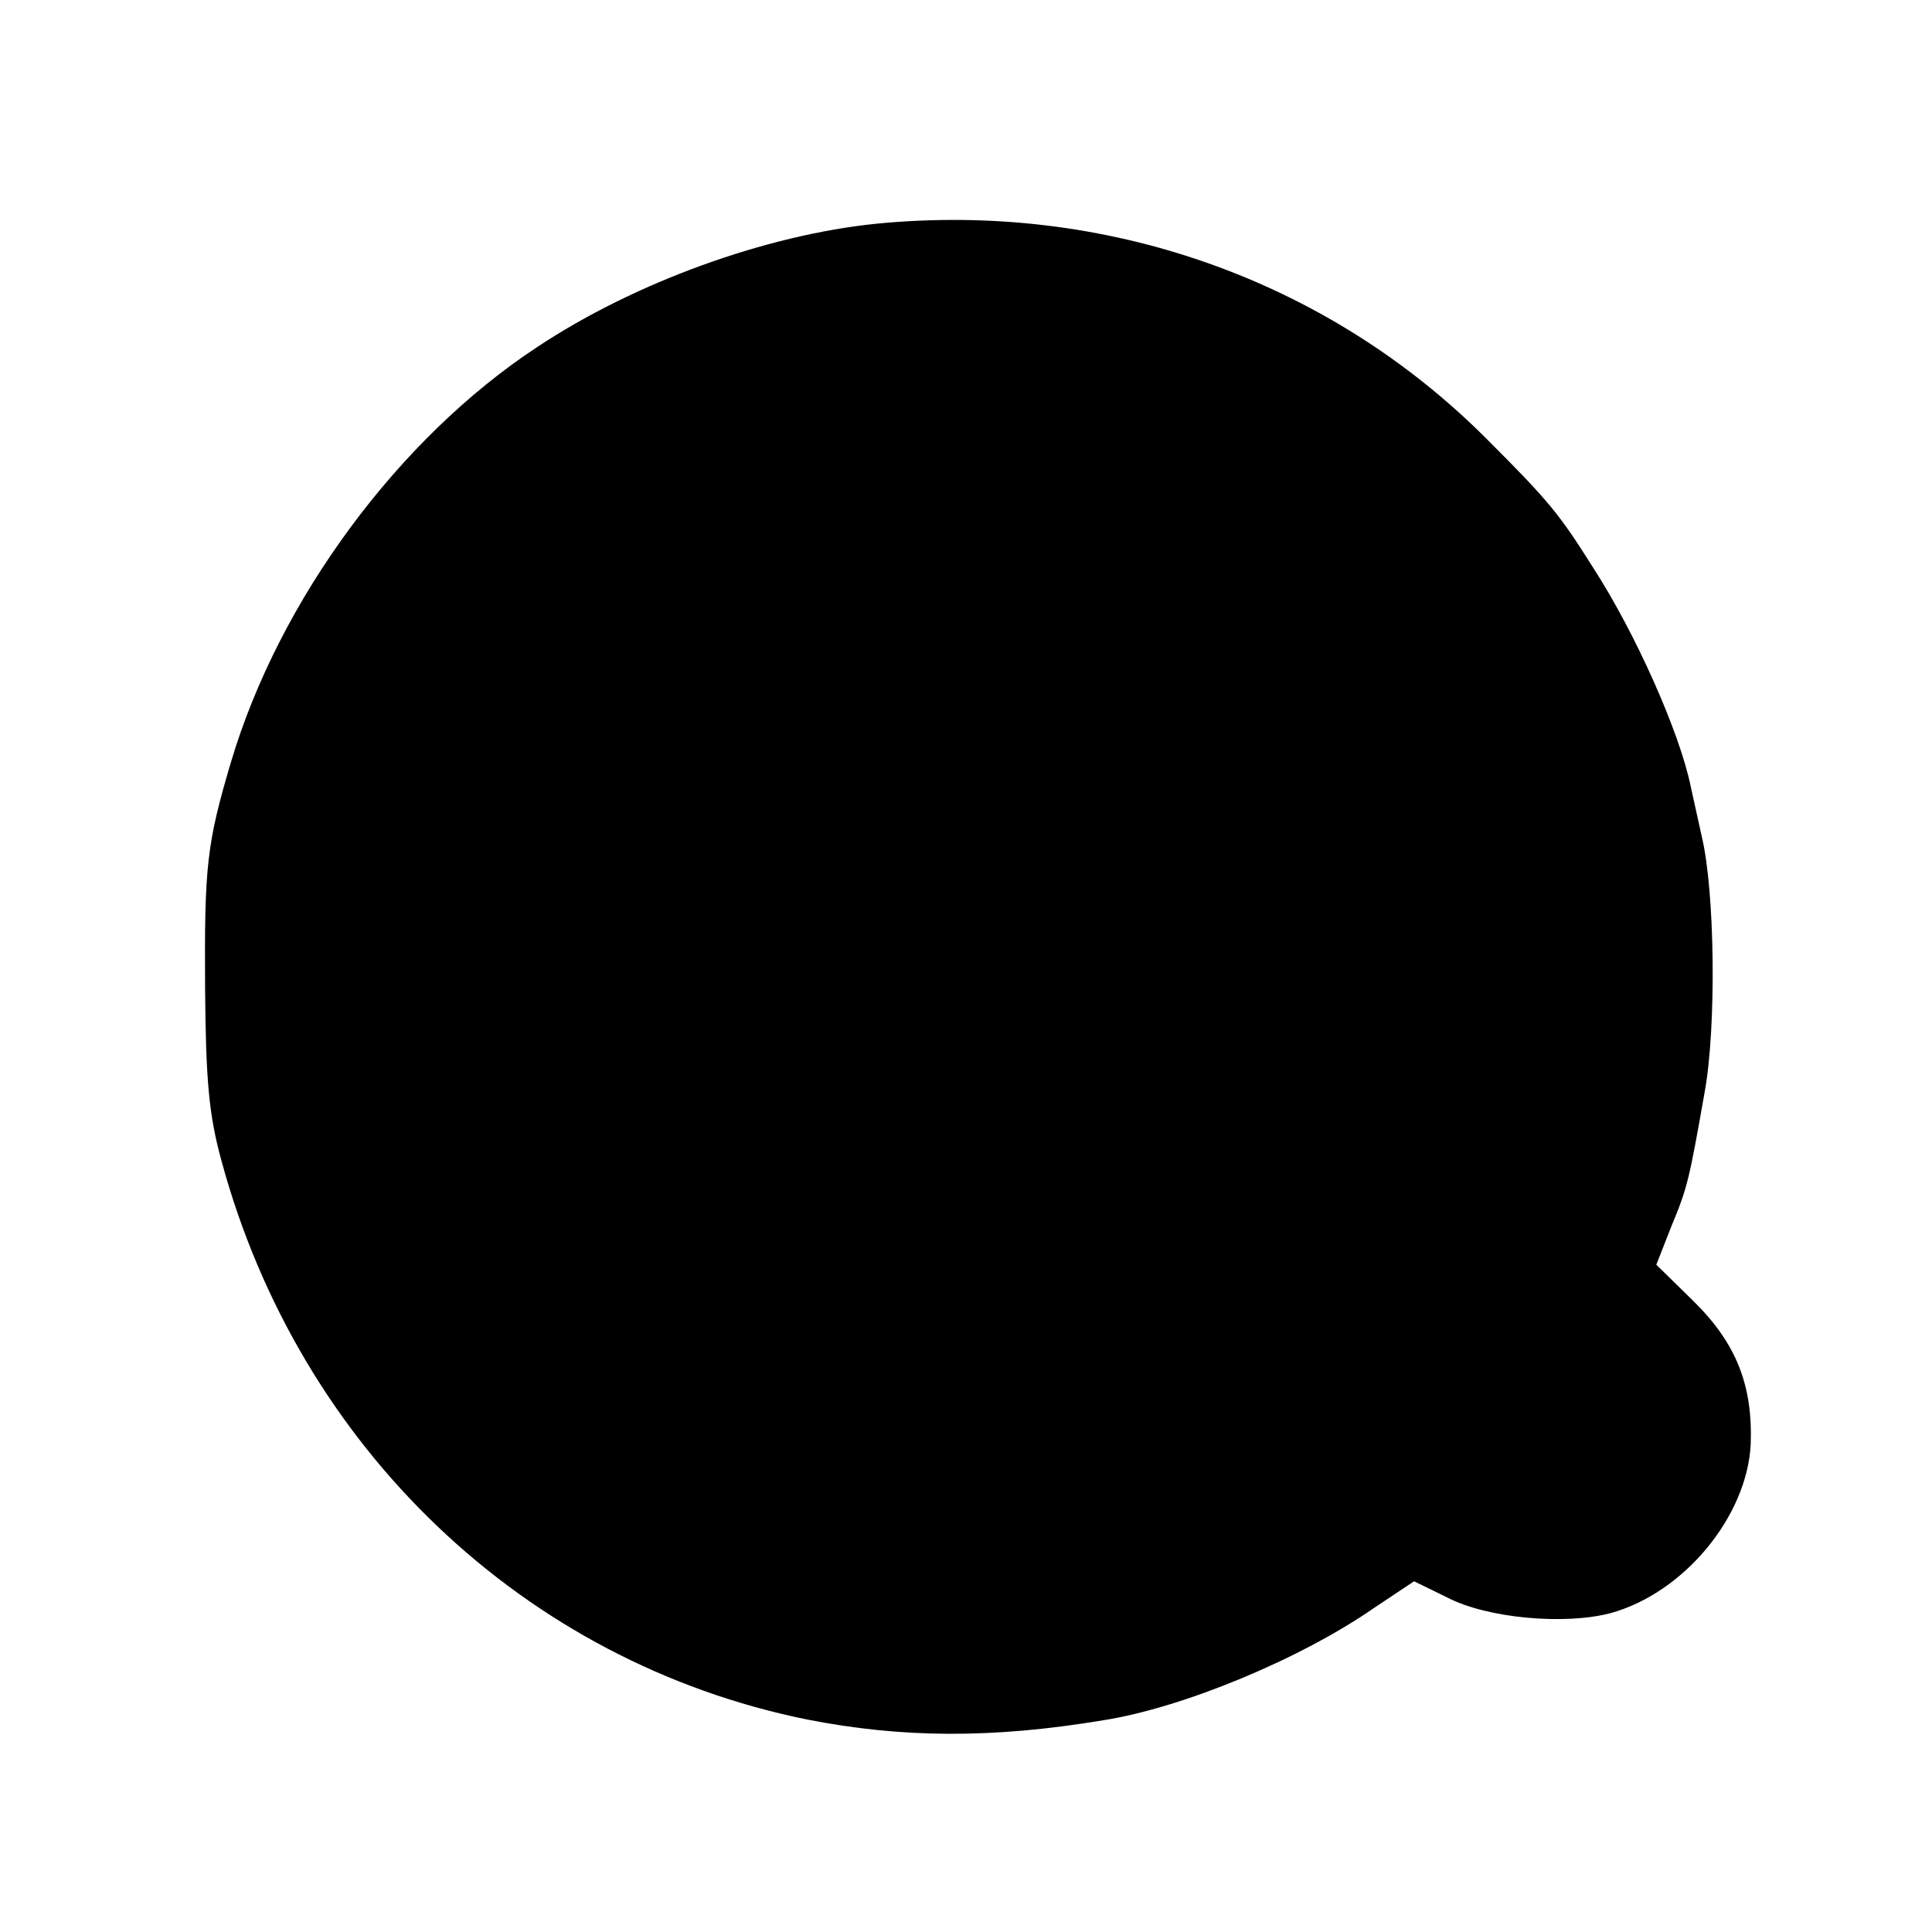 <?xml version="1.0" standalone="no"?>
<!DOCTYPE svg PUBLIC "-//W3C//DTD SVG 20010904//EN"
 "http://www.w3.org/TR/2001/REC-SVG-20010904/DTD/svg10.dtd">
<svg version="1.0" xmlns="http://www.w3.org/2000/svg"
 width="260pt" height="260pt" viewBox="0 0 260 260"
 preserveAspectRatio="xMidYMid meet">
<g transform="translate(0,260) scale(0.1,-0.1)"
fill="#000000" stroke="none">
<path d="M1180 2299 c-149 -15 -326 -79 -457 -166 -187 -123 -347 -340 -412
-558 -33 -111 -36 -141 -35 -305 1 -124 5 -170 22 -232 105 -387 408 -675 788
-752 127 -25 249 -26 399 -1 108 17 266 83 364 151 l54 36 45 -22 c54 -28 158
-37 219 -21 99 27 184 130 189 227 3 79 -19 136 -77 193 l-50 49 20 51 c22 53
24 62 45 181 16 87 14 271 -4 345 -6 28 -13 58 -15 68 -15 72 -74 205 -131
293 -46 73 -59 89 -144 174 -214 214 -512 319 -820 289z"/>
</g>
</svg>
